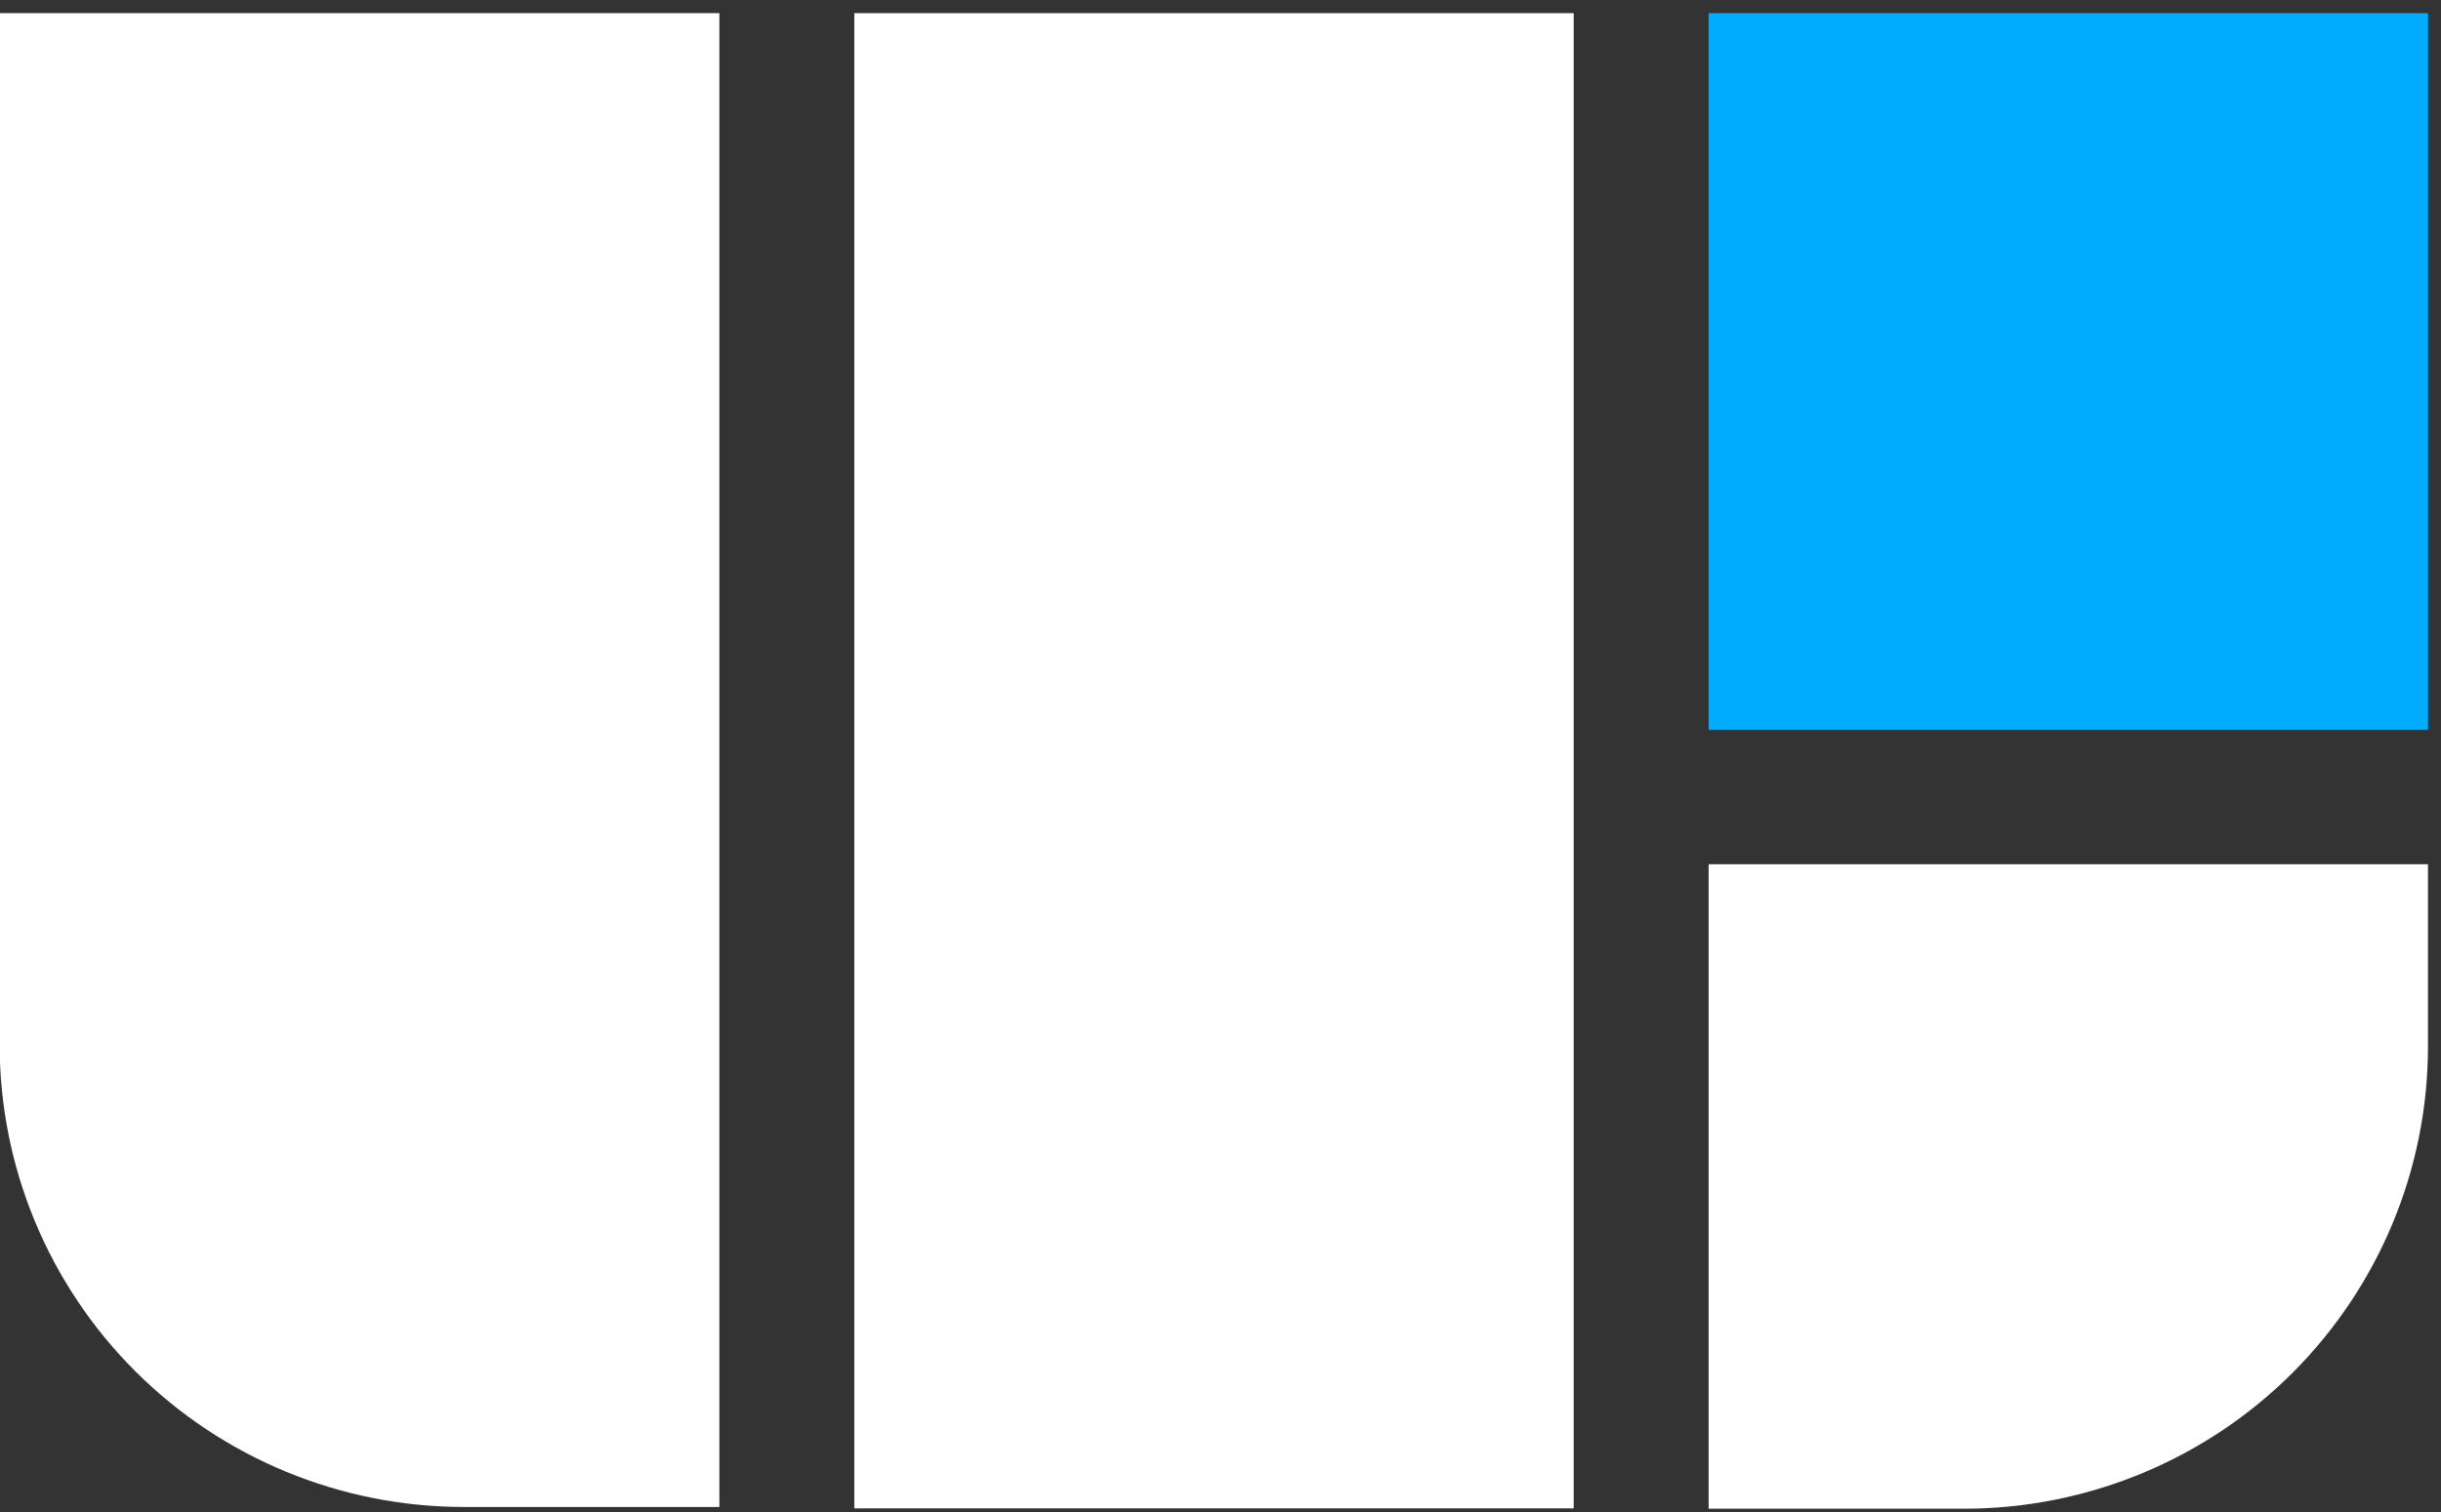 <svg width="71" height="44" viewBox="0 0 71 44" fill="none" xmlns="http://www.w3.org/2000/svg">
<rect x="0" y="0" width="71" height="44" fill="#333333" stroke="none"/>
<path d="M20.924 0.383V43.845H13.489C9.909 43.845 6.475 42.427 3.944 39.905C1.412 37.382 -0.01 33.96 -0.01 30.392V0.383H20.924Z" fill="white"/>
<path d="M45.773 0.383H24.849V43.886H45.773V0.383Z" fill="white"/>
<path d="M70.621 25.145V30.444C70.621 34.011 69.199 37.433 66.668 39.956C64.136 42.479 60.703 43.896 57.122 43.896H49.698V25.145H70.621Z" fill="white"/>
<path d="M70.621 0.383H49.698V21.234H70.621V0.383Z" fill="#01ACFF"/>
</svg>
